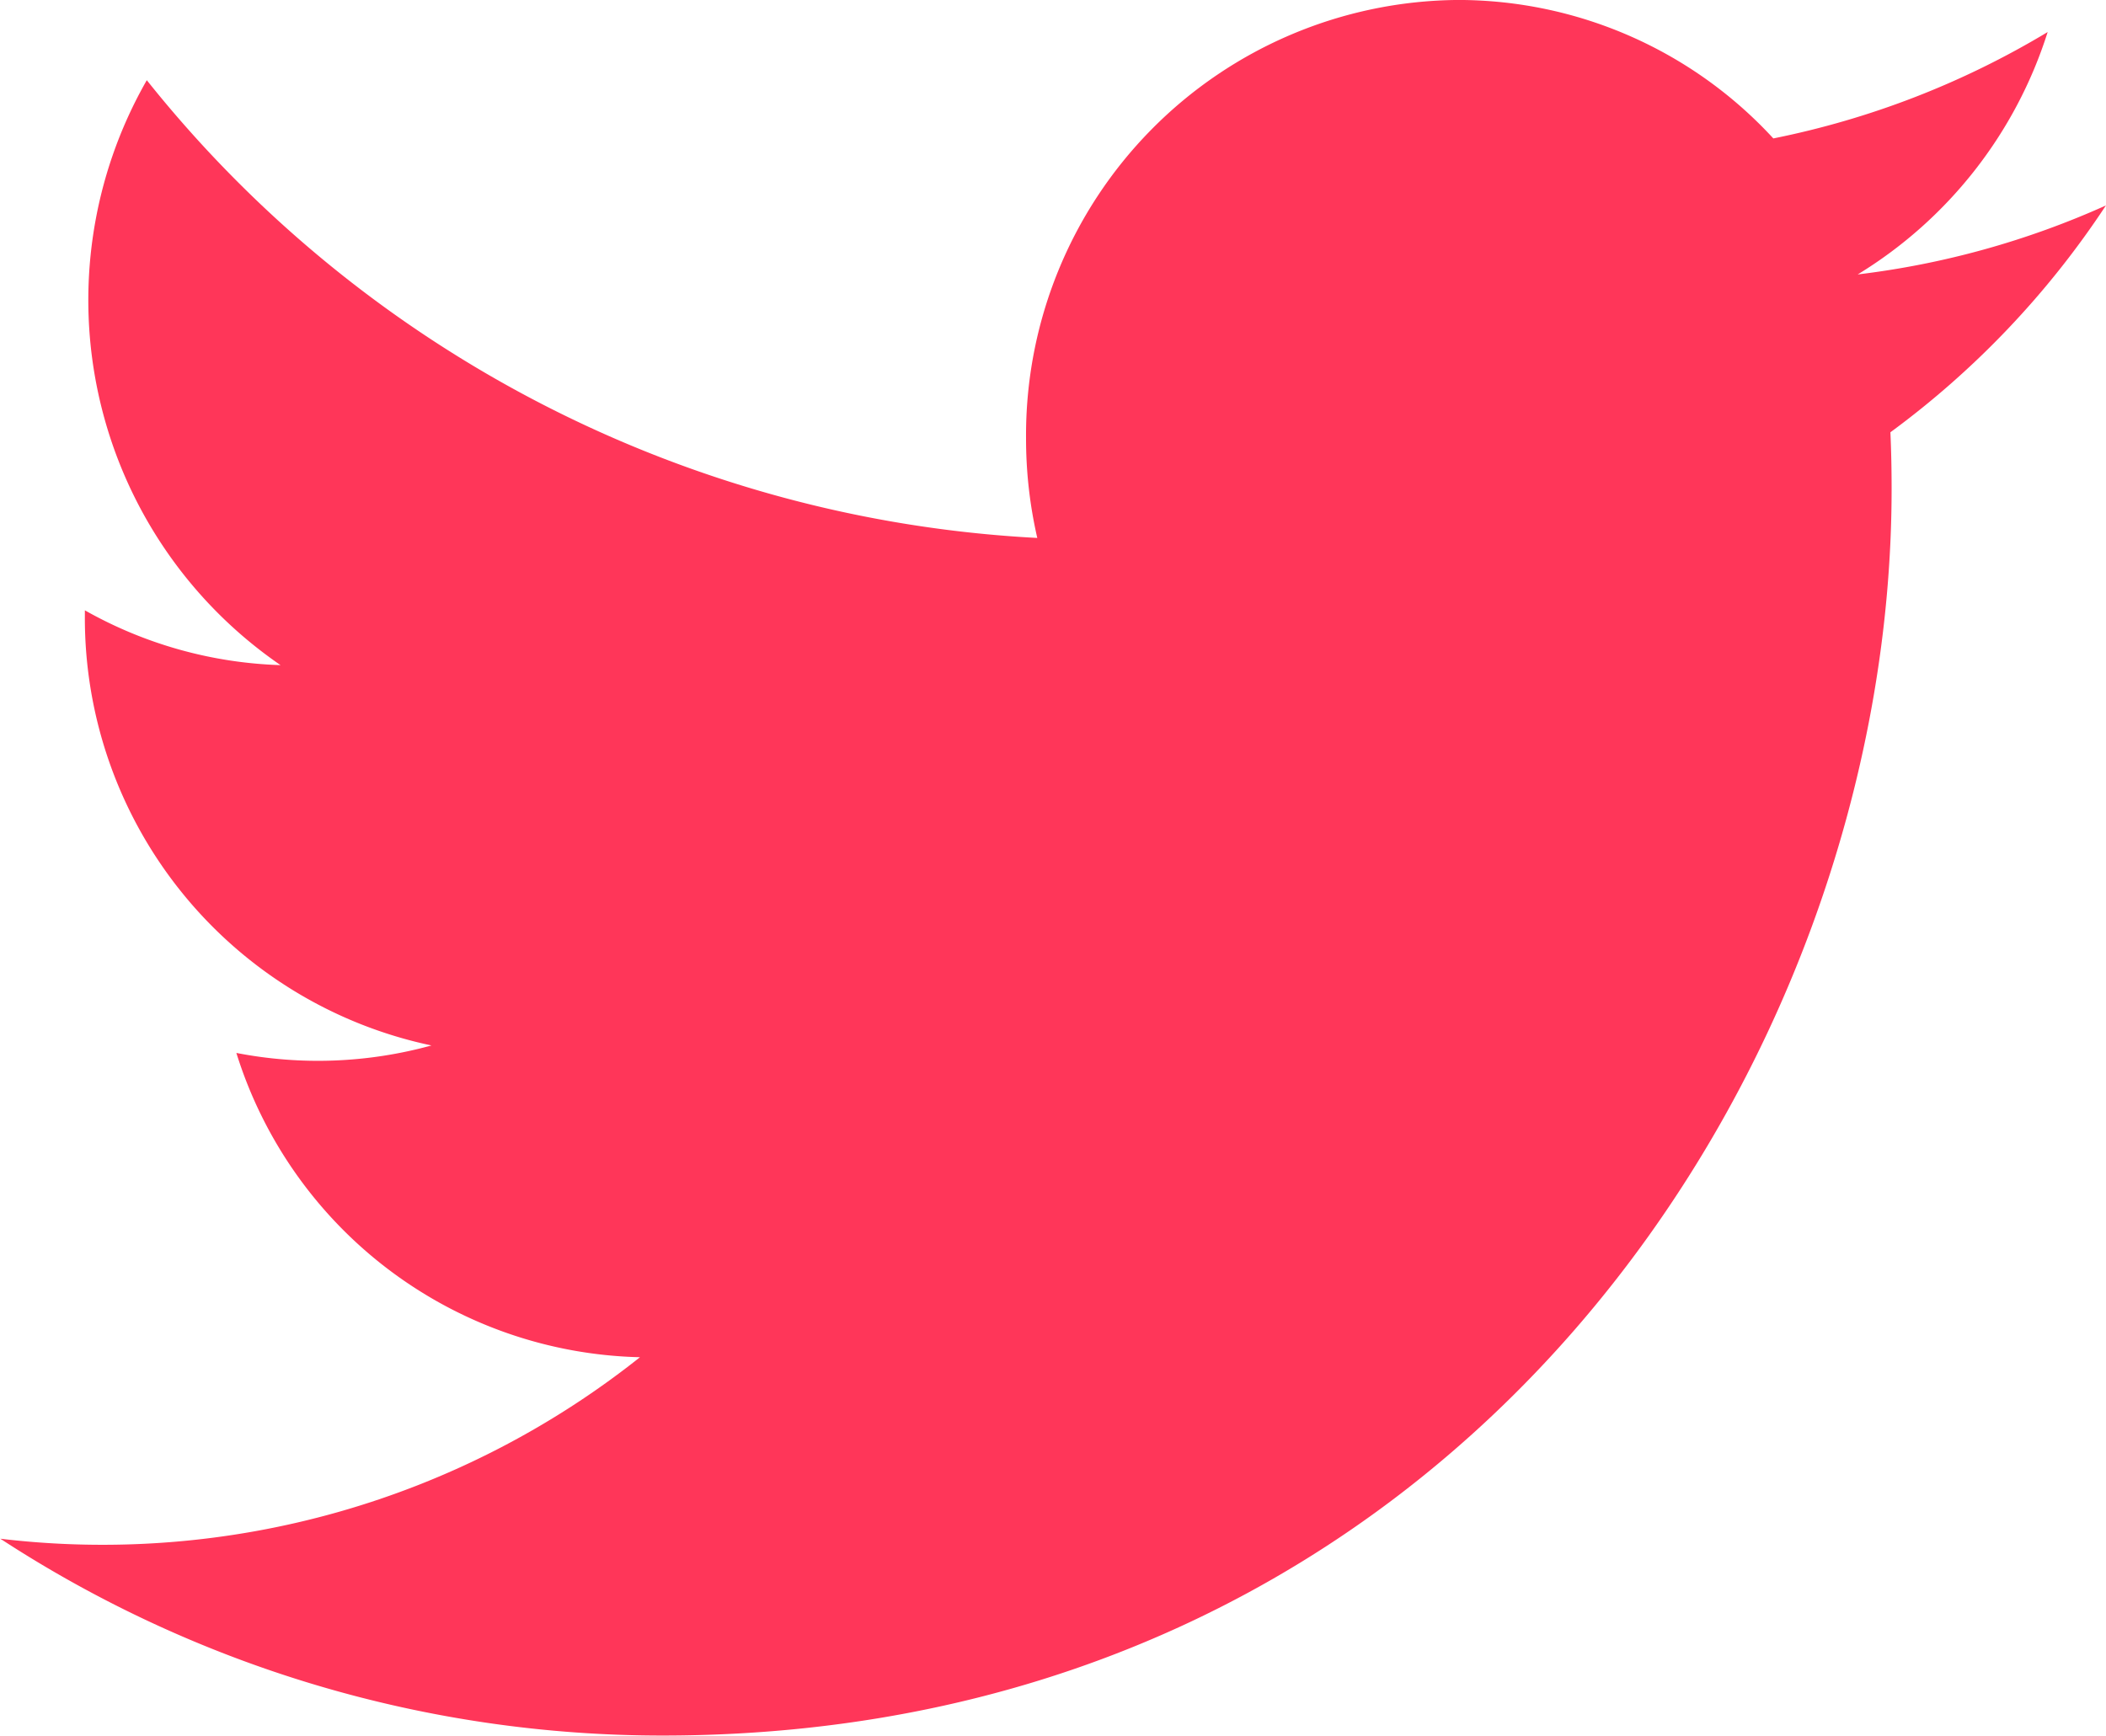 <svg xmlns="http://www.w3.org/2000/svg" width="62.781" height="51.75" viewBox="0 0 62.781 51.75">
  <defs>
    <style>
      .cls-1 {
        fill: #ff3659;
        fill-rule: evenodd;
      }
    </style>
  </defs>
  <path id="twitter_icon" data-name="twitter icon" class="cls-1" d="M314.061,827.493c23.688,0,36.642-19.906,36.642-37.167,0-.565-0.011-1.128-0.036-1.688a26.422,26.422,0,0,0,6.425-6.763,25.422,25.422,0,0,1-7.4,2.057,13.087,13.087,0,0,0,5.663-7.227,25.63,25.63,0,0,1-8.178,3.172,12.778,12.778,0,0,0-9.4-4.128A12.975,12.975,0,0,0,324.9,788.81a13.21,13.21,0,0,0,.335,2.978,36.387,36.387,0,0,1-26.546-13.647,13.2,13.2,0,0,0,3.987,17.439,12.664,12.664,0,0,1-5.833-1.634c0,0.054,0,.109,0,0.166a13.024,13.024,0,0,0,10.332,12.807,12.718,12.718,0,0,1-5.816.223,12.919,12.919,0,0,0,12.032,9.072,25.744,25.744,0,0,1-19.068,5.411,36.087,36.087,0,0,0,19.741,5.868" transform="translate(-294.313 -775.75)"/>
</svg>
